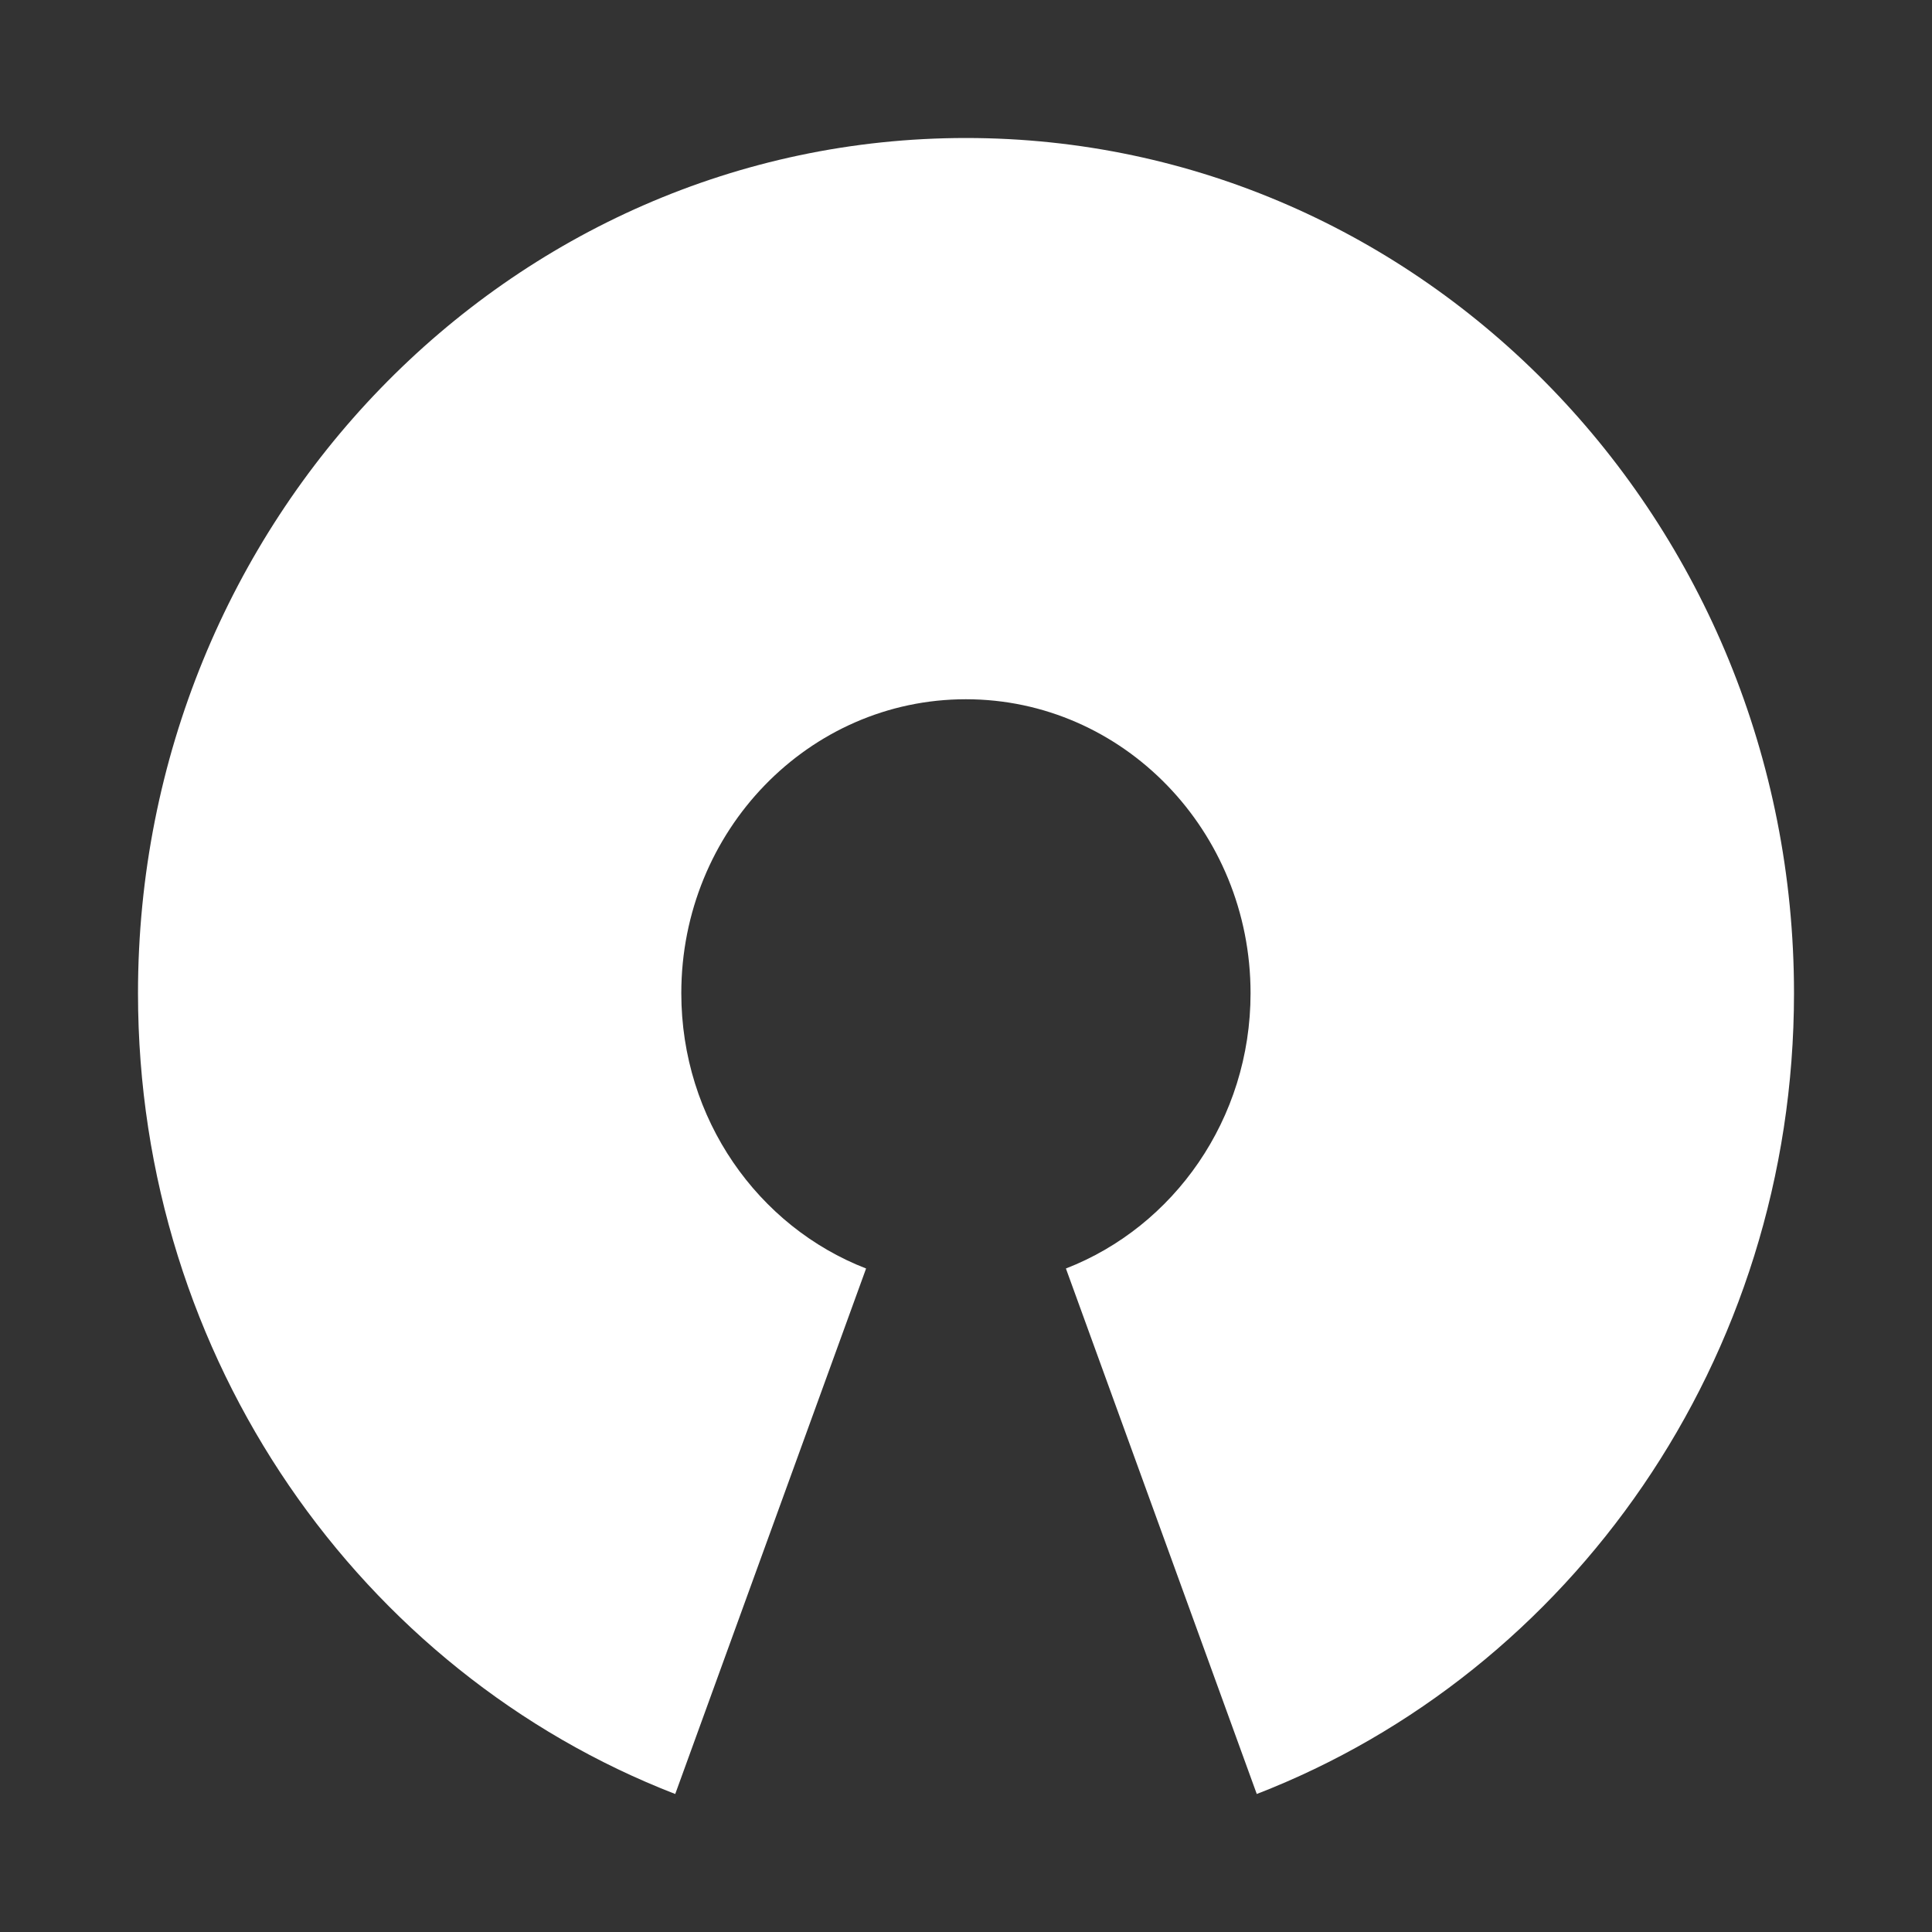 <svg fill="#ffffff" height="800px" width="800px" version="1.1" id="Capa_1" xmlns="http://www.w3.org/2000/svg" xmlns:xlink="http://www.w3.org/1999/xlink" 
	 viewBox="0 0 14 14" xml:space="preserve"><rect x="0" y="0" width="14" height="14" fill="#333333" stroke="none"/><path fill="white" d="M 7,1 C 3.686,1 1,3.774 1,7.197 1,9.854 2.619,12.119 4.893,13 L 6.276,9.192 C 5.494,8.889 4.937,8.11 4.937,7.197 c 0,-1.176 0.923,-2.13 2.062,-2.13 1.139,0 2.063,0.954 2.063,2.13 0,0.913 -0.557,1.692 -1.338,1.995 L 9.107,13 C 11.381,12.119 13,9.854 13,7.197 13,3.774 10.314,1 7,1 Z"/></svg>